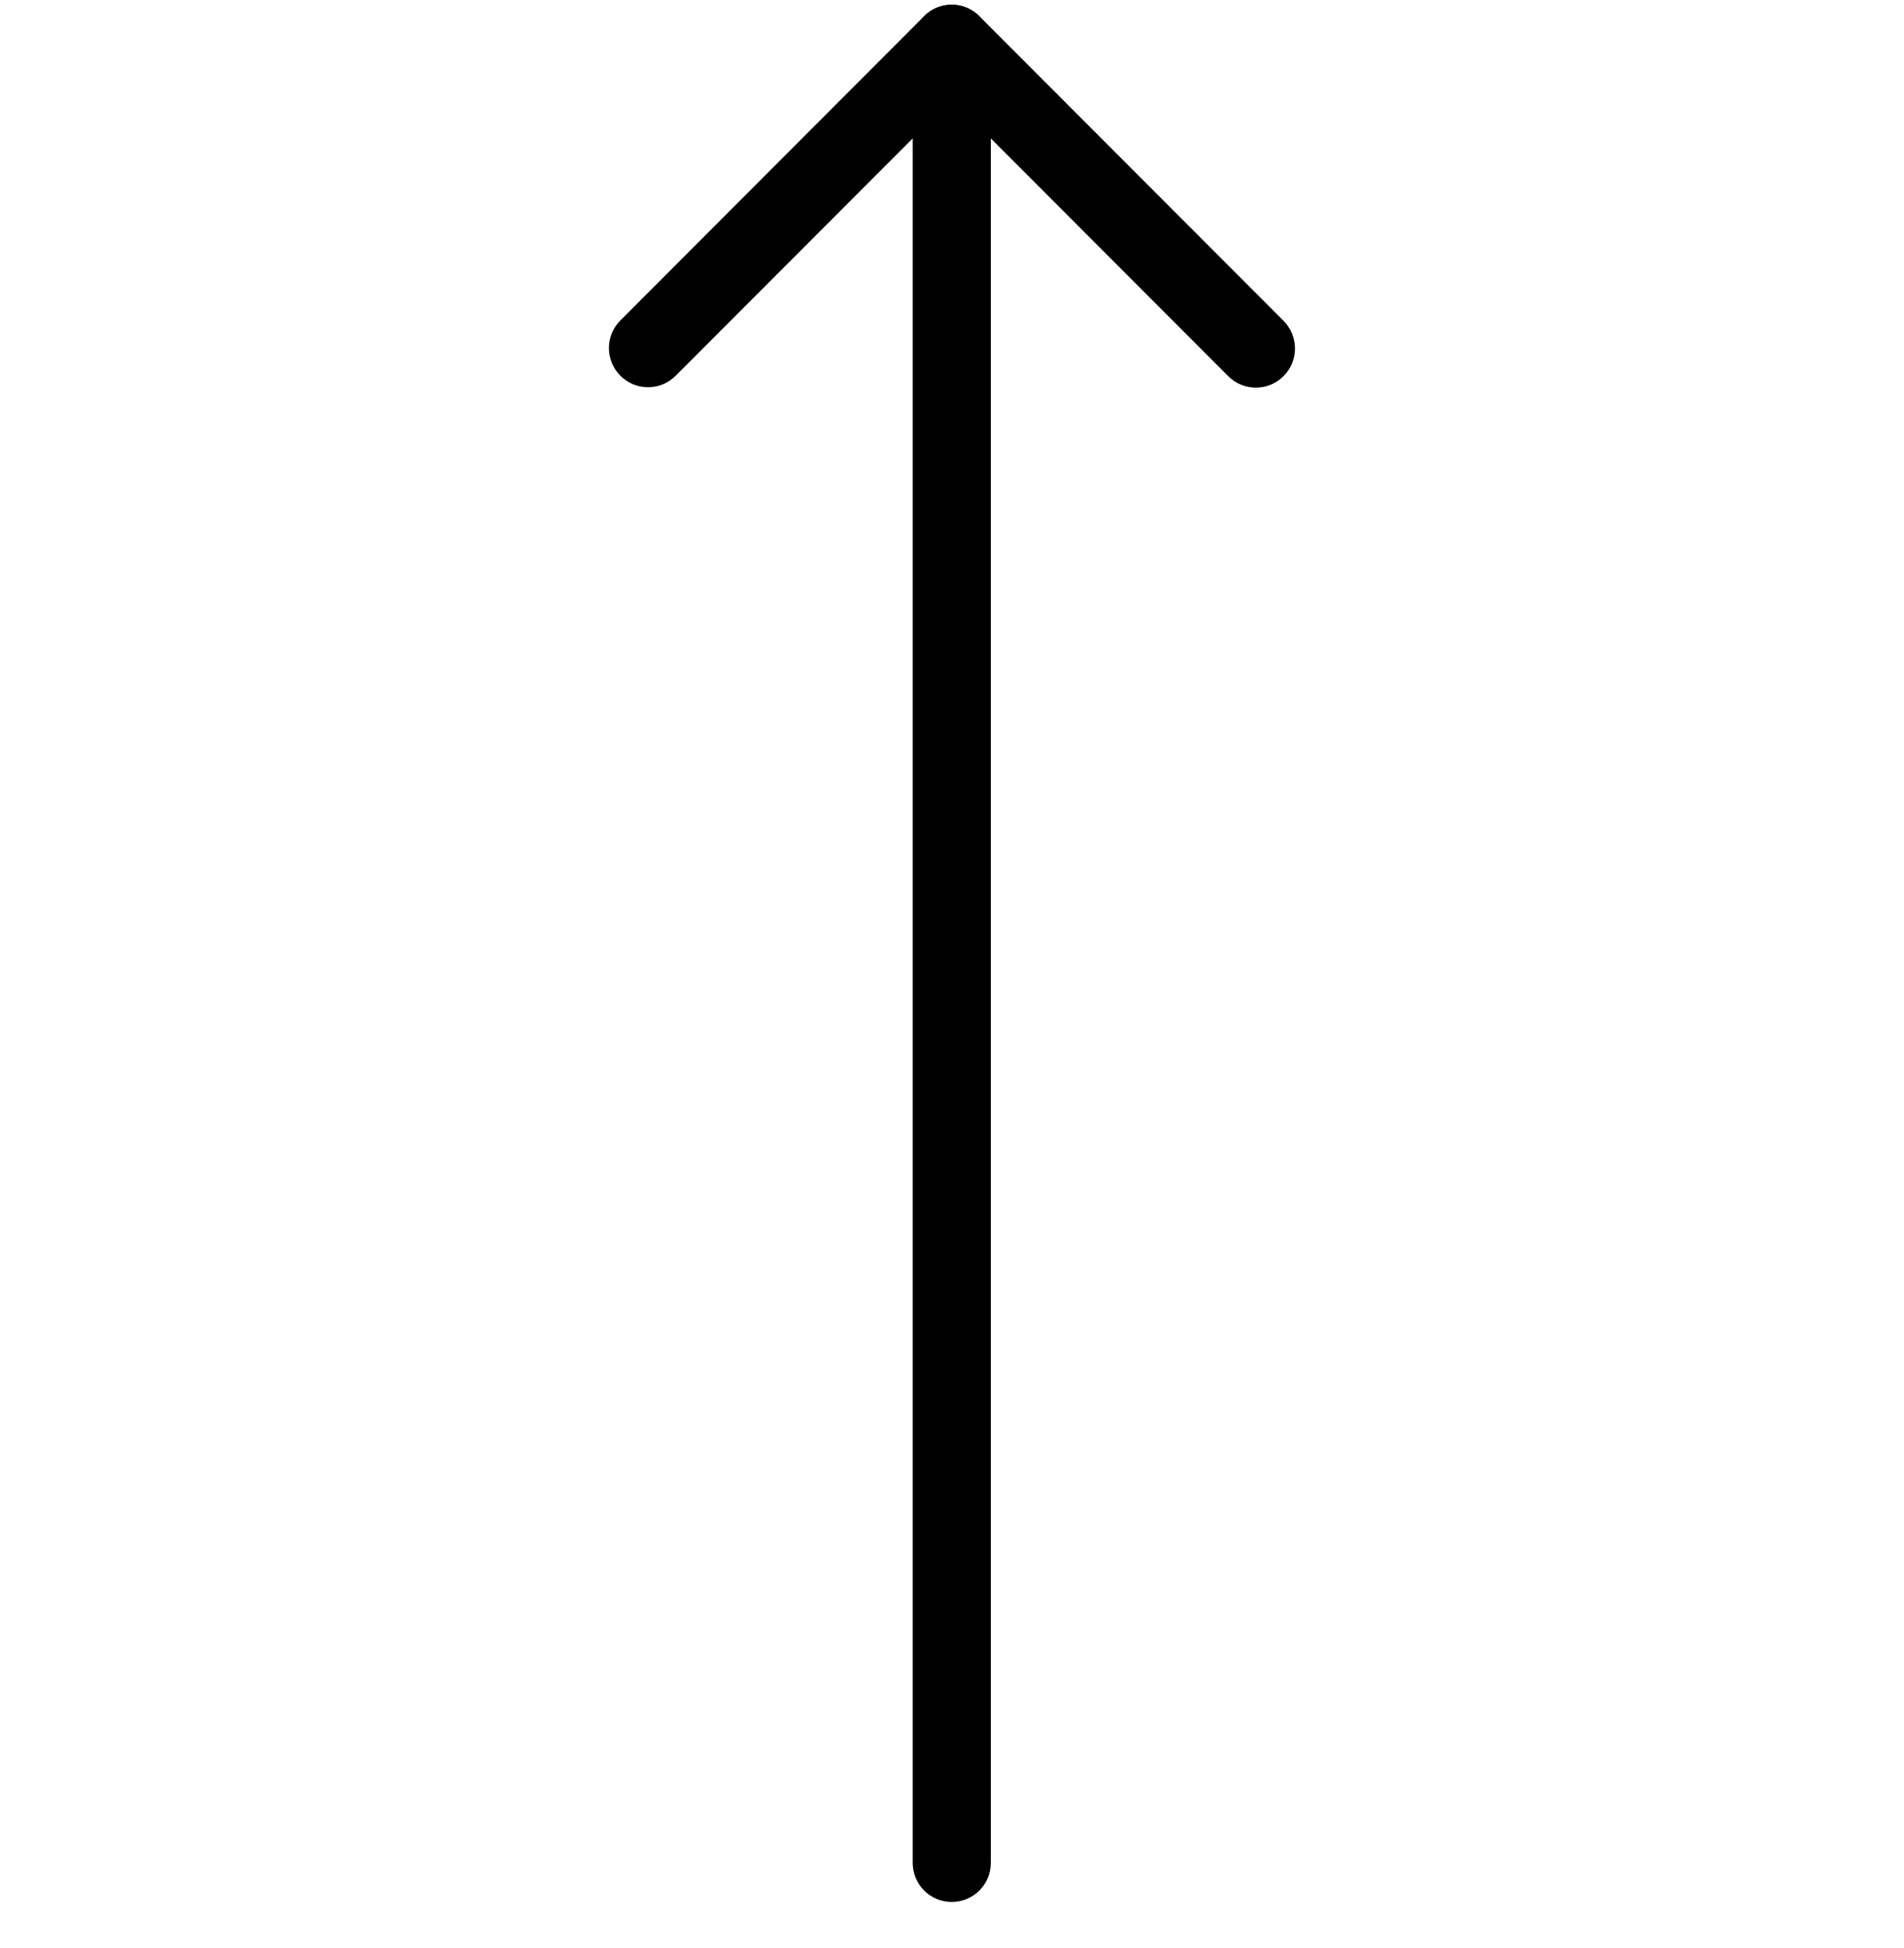 <svg width="44" height="45" viewBox="0 0 44 45" fill="none" xmlns="http://www.w3.org/2000/svg">
<g clip-path="url(#clip0_7090_306)">
<path d="M22.897 1.014L22.897 43.036C22.897 43.536 22.494 43.94 21.994 43.94C21.495 43.94 21.092 43.536 21.092 43.036L21.092 3.197L15.614 8.681C15.262 9.034 14.689 9.034 14.337 8.681C13.984 8.328 13.984 7.755 14.337 7.402L21.357 0.373C21.616 0.113 22.003 0.037 22.341 0.178C22.677 0.319 22.897 0.65 22.897 1.014Z" fill="black"/>
<path d="M29.926 8.052C29.926 8.284 29.838 8.515 29.661 8.69C29.308 9.043 28.735 9.043 28.383 8.69L21.354 1.653C21.002 1.3 21.002 0.727 21.354 0.374C21.707 0.021 22.279 0.021 22.632 0.374L29.661 7.411C29.838 7.589 29.926 7.821 29.926 8.052Z" fill="black"/>
</g>
<defs>
<clipPath id="clip0_7090_306">
<rect width="44.055" height="44" fill="white" transform="translate(0 44.053) rotate(-90)"/>
</clipPath>
</defs>
</svg>
